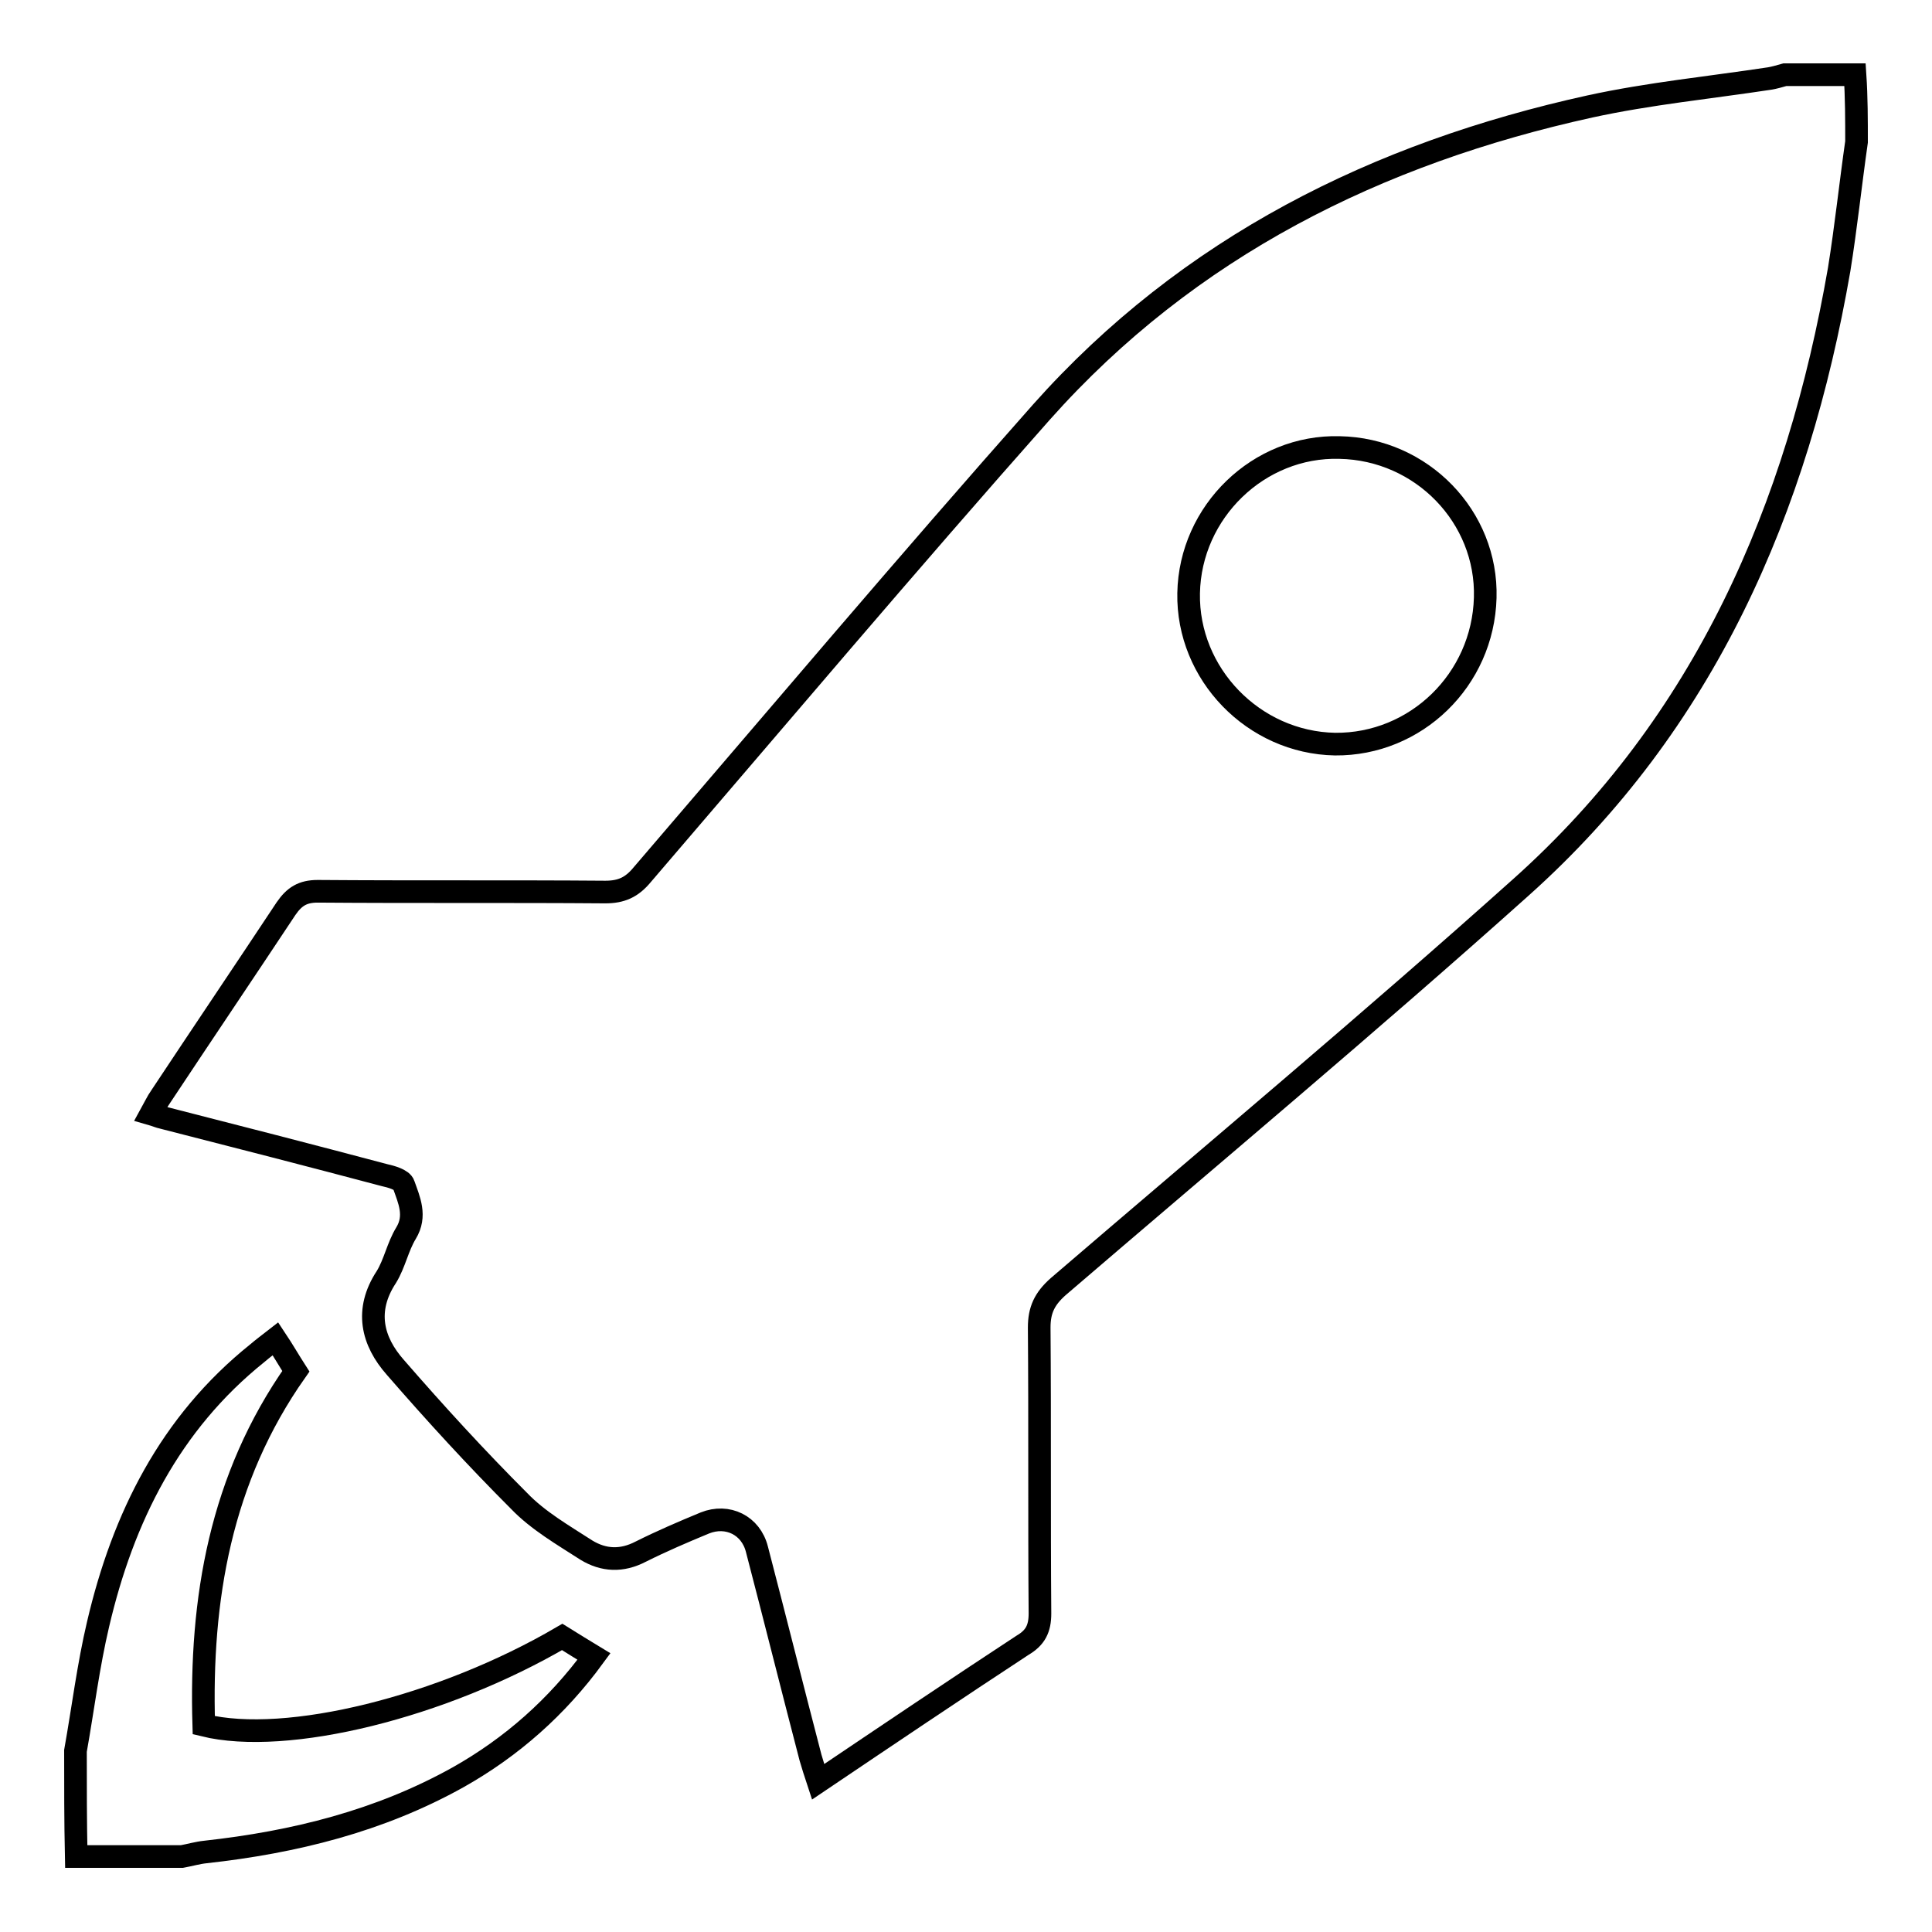 <?xml version="1.0" encoding="utf-8"?>
<!-- Svg Vector Icons : http://www.onlinewebfonts.com/icon -->
<!DOCTYPE svg PUBLIC "-//W3C//DTD SVG 1.1//EN" "http://www.w3.org/Graphics/SVG/1.1/DTD/svg11.dtd">
<svg version="1.1" xmlns="http://www.w3.org/2000/svg" xmlns:xlink="http://www.w3.org/1999/xlink" x="0px" y="0px" viewBox="0 0 256 256" enable-background="new 0 0 256 256" xml:space="preserve">
<g><g><path stroke-width="3" fill-opacity="0" stroke="#000000"  d="M246,18.8c-0.8,5.6-1.4,11.3-2.3,16.9c-5.5,31.7-17.8,60.1-42.2,81.9c-20.1,18-40.8,35.3-61.3,52.9c-1.8,1.6-2.5,3.1-2.5,5.4c0.1,12.6,0,25.2,0.1,37.9c0,2-0.6,3.2-2.3,4.2c-9,5.9-17.9,11.9-27.1,18.1c-0.4-1.2-0.7-2.2-1-3.2c-2.4-9.2-4.7-18.4-7.1-27.6c-0.8-3.2-3.9-4.7-6.9-3.5c-2.9,1.2-5.7,2.4-8.5,3.8c-2.5,1.3-4.9,1.2-7.2-0.2c-3.1-2-6.4-3.9-8.9-6.5c-5.7-5.7-11.1-11.6-16.4-17.7c-3.1-3.5-4.1-7.6-1.2-12c1.1-1.8,1.5-4,2.6-5.8c1.4-2.3,0.4-4.4-0.3-6.4c-0.2-0.7-1.7-1.1-2.6-1.3c-9.8-2.6-19.5-5.1-29.3-7.6c-0.5-0.1-0.9-0.3-1.6-0.5c0.5-0.9,0.8-1.6,1.3-2.3c5.5-8.3,11.1-16.6,16.6-24.9c1.1-1.6,2.2-2.3,4.2-2.3c12.7,0.1,25.4,0,38.1,0.1c2.1,0,3.5-0.6,4.9-2.3c17.6-20.5,35-41.1,52.9-61.3c19.5-21.9,44.5-34.3,72.7-40.5c7.8-1.7,15.9-2.5,23.8-3.7c0.6-0.1,1.3-0.3,2-0.5c3.1,0,6.1,0,9.3,0C246,12.9,246,15.9,246,18.8z M196.8,79.2c0.3-10.7-8.4-19.7-19.3-19.9c-10.7-0.3-19.8,8.5-20,19.3c-0.2,10.7,8.6,19.8,19.4,20C187.6,98.7,196.5,90.1,196.8,79.2z"/><path stroke-width="3" fill-opacity="0" stroke="#000000"  d="M10,232c1-5.6,1.7-11.3,3-16.8c3.3-14.1,9.5-26.6,21.1-35.9c0.7-0.6,1.5-1.2,2.4-1.9c1,1.5,1.8,2.9,2.7,4.3c-10,14.2-12.7,30.2-12.2,46.9c11,2.7,31.6-2.4,47.5-11.7c1.3,0.8,2.7,1.7,4.2,2.6c-4.9,6.7-10.9,12-18,16c-10.4,5.8-21.7,8.6-33.5,9.9c-1,0.1-2,0.4-3.1,0.6c-4.7,0-9.3,0-14,0C10,241.3,10,236.7,10,232z"/></g></g>
</svg>